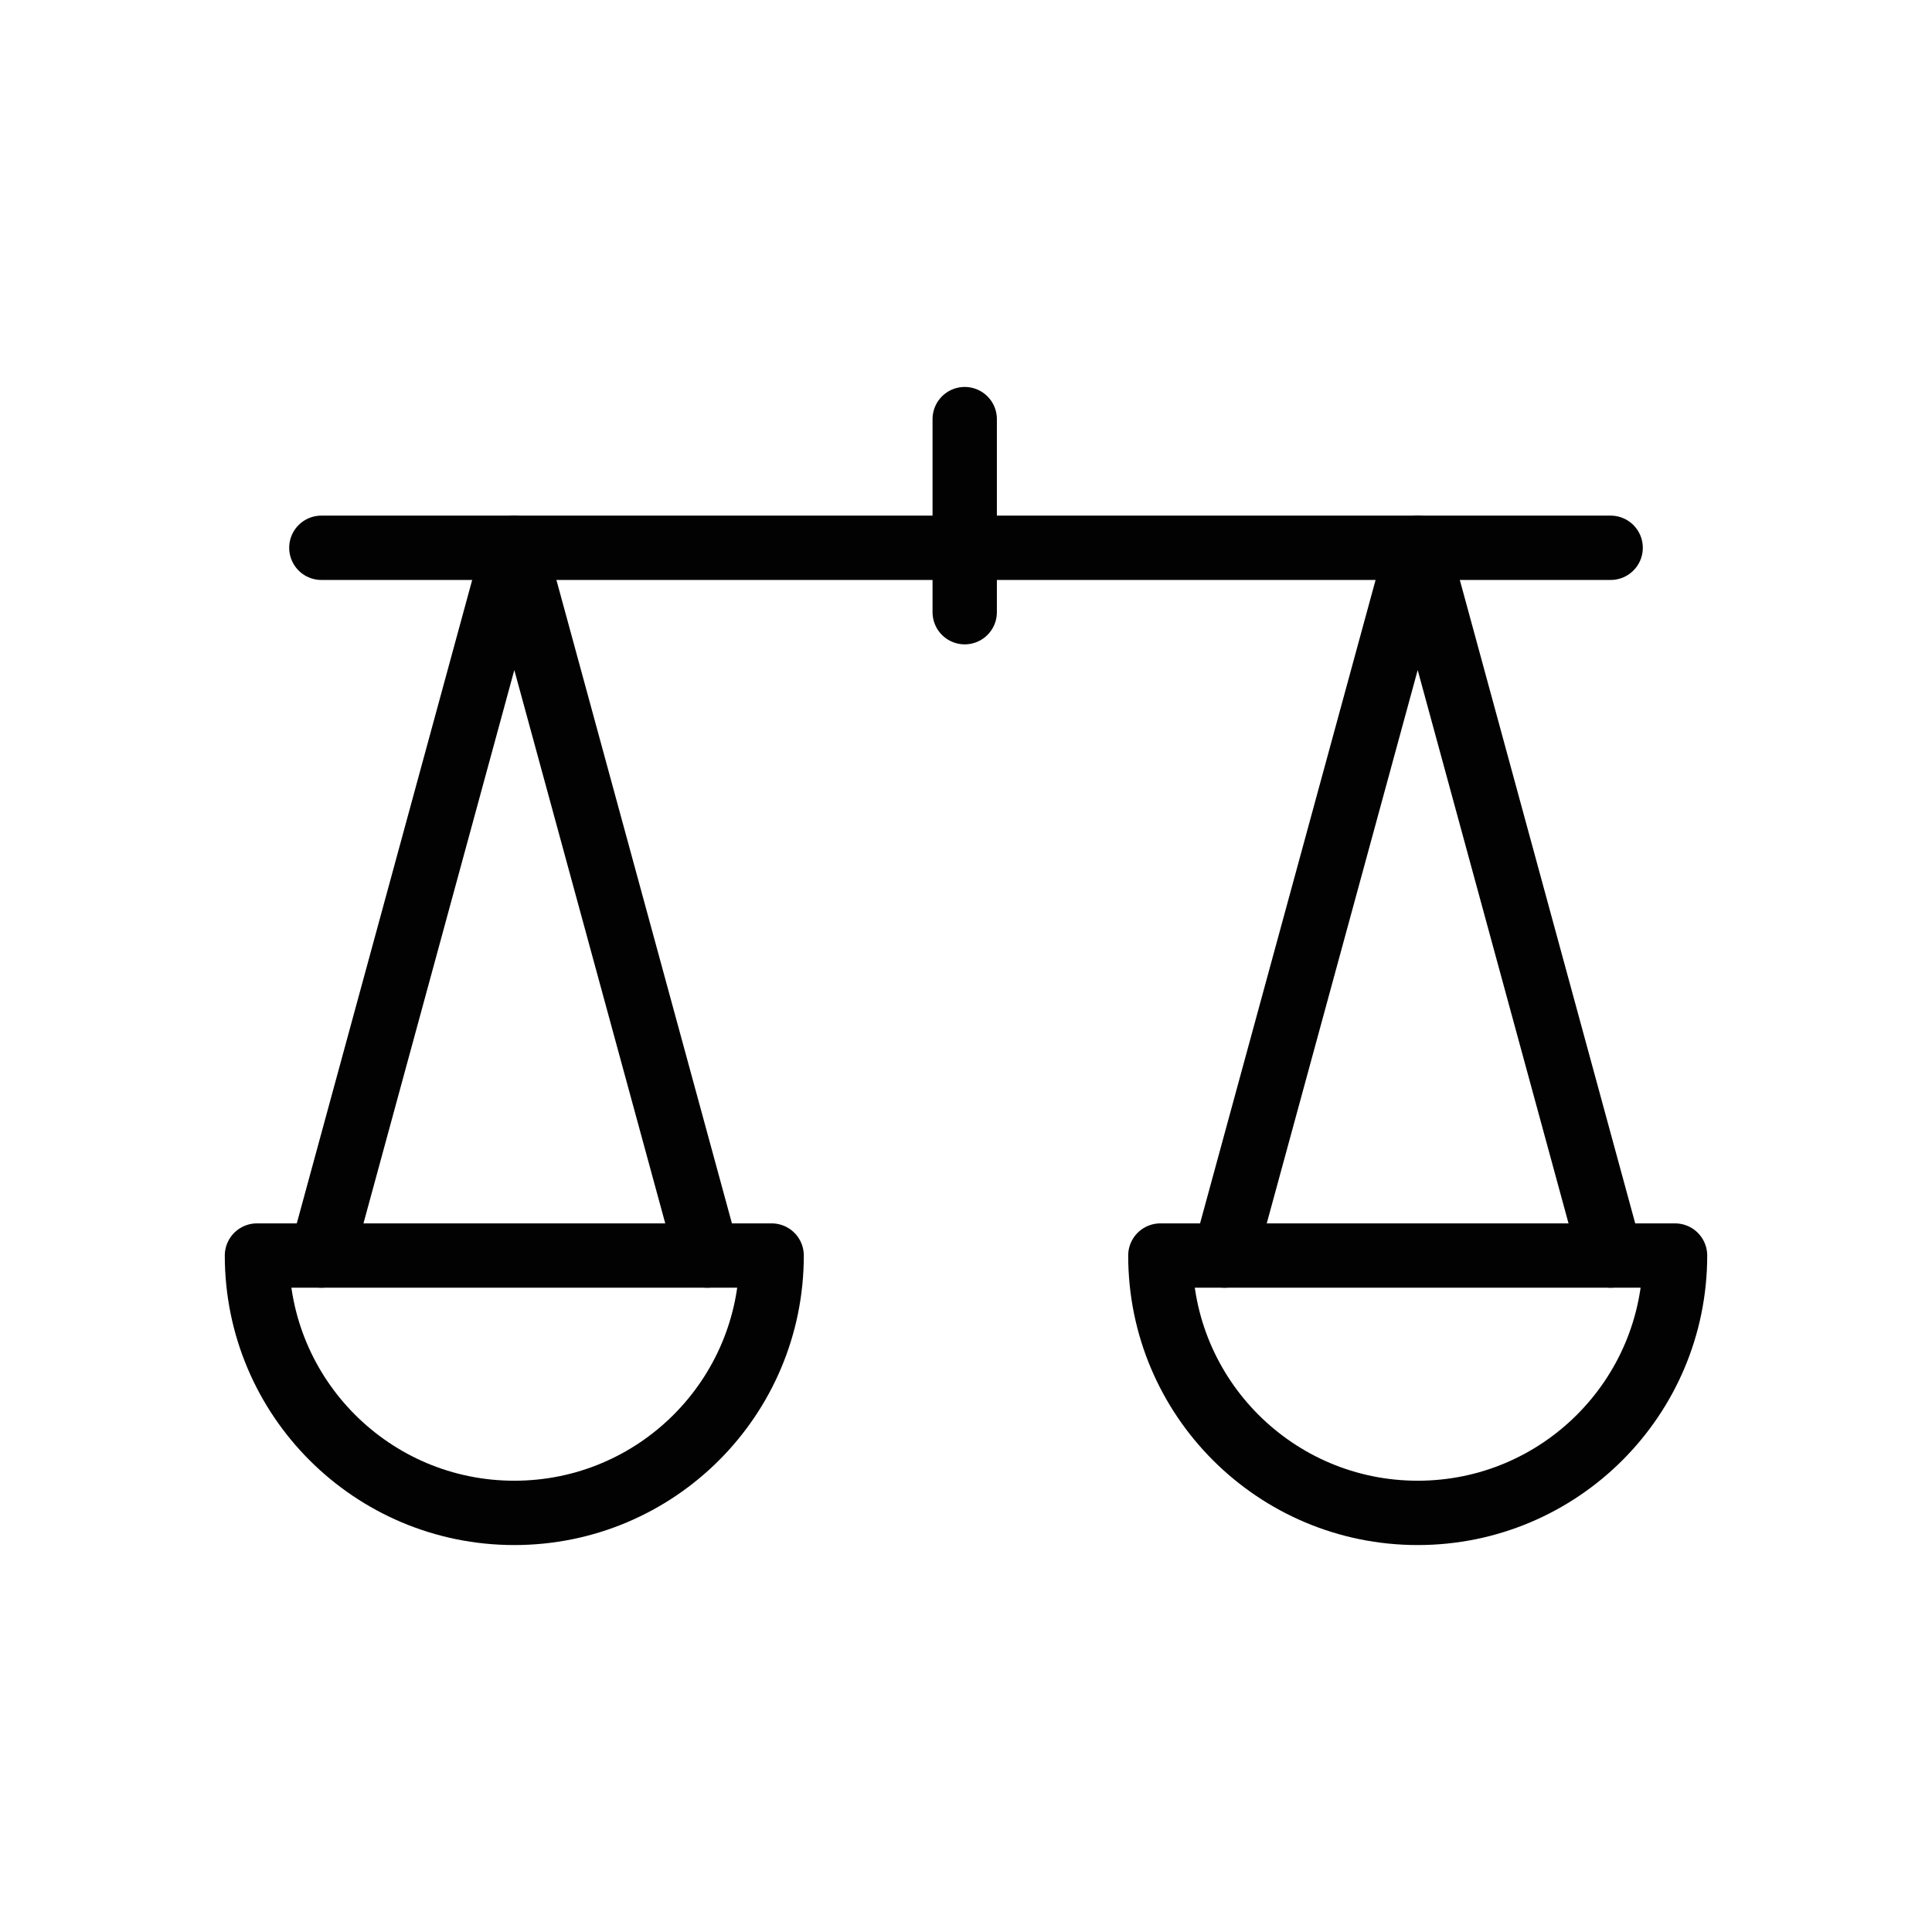<?xml version="1.0" encoding="UTF-8"?>
<svg xmlns="http://www.w3.org/2000/svg" xmlns:xlink="http://www.w3.org/1999/xlink" version="1.1" id="Ebene_1" x="0px" y="0px" viewBox="0 0 150 150" style="enable-background:new 0 0 150 150;" xml:space="preserve">
<style type="text/css">
	.st0{fill:none;stroke:#020203;stroke-width:4.995;stroke-linecap:round;stroke-linejoin:round;stroke-miterlimit:10;}
</style>
<g>
	<line class="st0" x1="24.95" y1="42.53" x2="125.05" y2="42.53"></line>
	<line class="st0" x1="74.9" y1="32.54" x2="74.9" y2="47.53"></line>
	<path class="st0" d="M59.91,97.48c0,11.04-8.94,19.98-19.98,19.98c-11.03,0-19.98-8.94-19.98-19.98H59.91z"></path>
	<path class="st0" d="M130.05,97.48c0,11.04-8.95,19.98-19.98,19.98s-19.98-8.94-19.98-19.98H130.05z"></path>
	<polyline class="st0" points="24.95,97.48 39.93,42.53 54.92,97.48  "></polyline>
	<polyline class="st0" points="95.08,97.48 110.07,42.53 125.05,97.48  "></polyline>
</g>
</svg>
